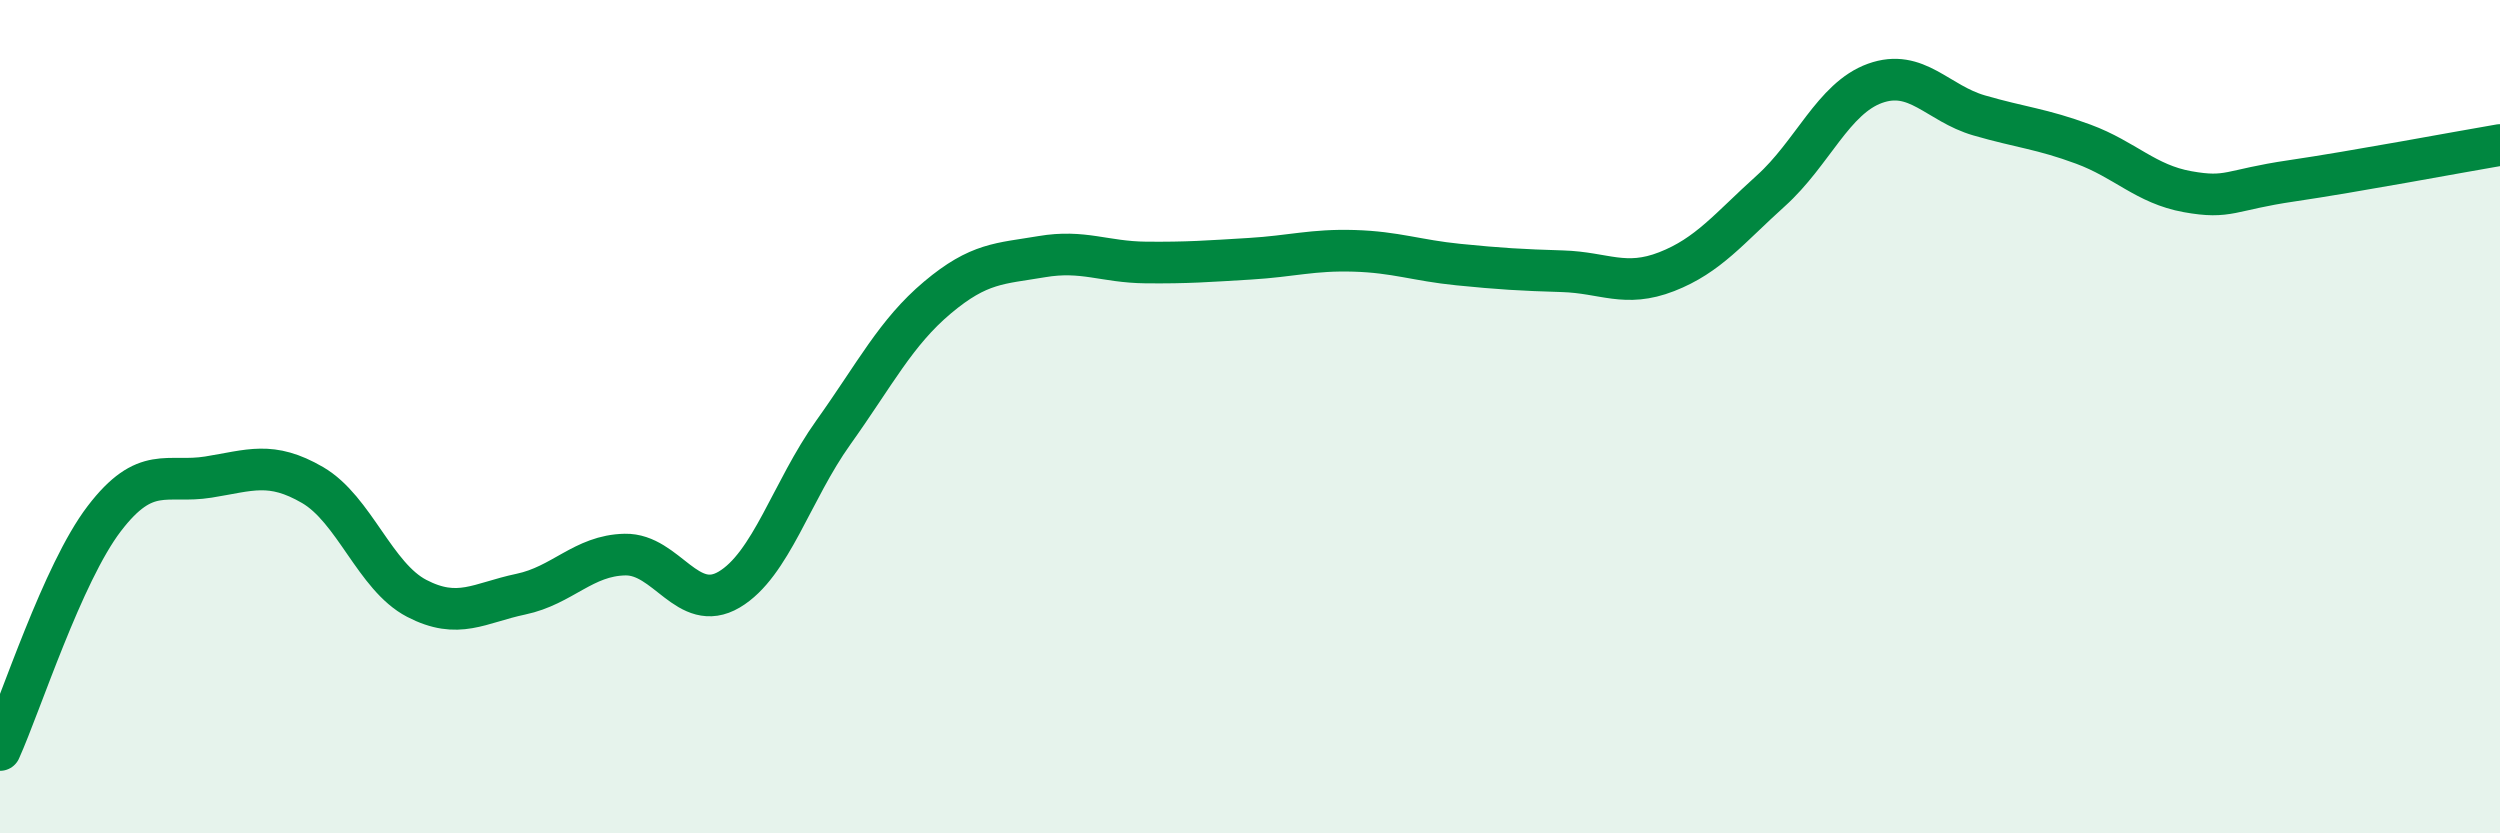 
    <svg width="60" height="20" viewBox="0 0 60 20" xmlns="http://www.w3.org/2000/svg">
      <path
        d="M 0,18 C 0.5,16.89 1.5,13.76 2.5,12.45 C 3.5,11.14 4,11.61 5,11.45 C 6,11.29 6.5,11.06 7.5,11.64 C 8.5,12.22 9,13.84 10,14.36 C 11,14.88 11.5,14.47 12.5,14.26 C 13.5,14.05 14,13.33 15,13.31 C 16,13.29 16.5,14.74 17.5,14.15 C 18.5,13.56 19,11.78 20,10.38 C 21,8.98 21.5,7.98 22.5,7.14 C 23.5,6.3 24,6.33 25,6.16 C 26,5.99 26.5,6.29 27.5,6.3 C 28.5,6.31 29,6.27 30,6.21 C 31,6.15 31.5,5.99 32.5,6.02 C 33.5,6.05 34,6.25 35,6.35 C 36,6.45 36.5,6.48 37.5,6.51 C 38.5,6.54 39,6.91 40,6.52 C 41,6.13 41.5,5.48 42.5,4.58 C 43.5,3.68 44,2.36 45,2 C 46,1.64 46.5,2.48 47.5,2.77 C 48.5,3.06 49,3.09 50,3.46 C 51,3.83 51.5,4.42 52.5,4.6 C 53.5,4.78 53.5,4.56 55,4.34 C 56.5,4.12 59,3.65 60,3.48L60 20L0 20Z"
        fill="#008740"
        opacity="0.1"
        stroke-linecap="round"
        stroke-linejoin="round"
      />
      <path
        d="M 0,18 C 0.5,16.89 1.5,13.76 2.5,12.45 C 3.5,11.14 4,11.61 5,11.45 C 6,11.29 6.5,11.06 7.5,11.64 C 8.5,12.22 9,13.84 10,14.36 C 11,14.88 11.5,14.47 12.5,14.26 C 13.5,14.05 14,13.33 15,13.31 C 16,13.29 16.5,14.74 17.5,14.15 C 18.5,13.56 19,11.78 20,10.38 C 21,8.98 21.5,7.98 22.5,7.14 C 23.5,6.3 24,6.33 25,6.16 C 26,5.99 26.5,6.29 27.5,6.3 C 28.5,6.31 29,6.27 30,6.21 C 31,6.15 31.5,5.99 32.5,6.02 C 33.5,6.05 34,6.25 35,6.35 C 36,6.45 36.5,6.48 37.5,6.51 C 38.5,6.54 39,6.91 40,6.52 C 41,6.13 41.5,5.48 42.5,4.58 C 43.5,3.68 44,2.36 45,2 C 46,1.64 46.5,2.48 47.5,2.77 C 48.5,3.06 49,3.09 50,3.46 C 51,3.83 51.5,4.42 52.5,4.6 C 53.5,4.78 53.5,4.56 55,4.34 C 56.5,4.12 59,3.65 60,3.48"
        stroke="#008740"
        stroke-width="1"
        fill="none"
        stroke-linecap="round"
        stroke-linejoin="round"
      />
    </svg>
  